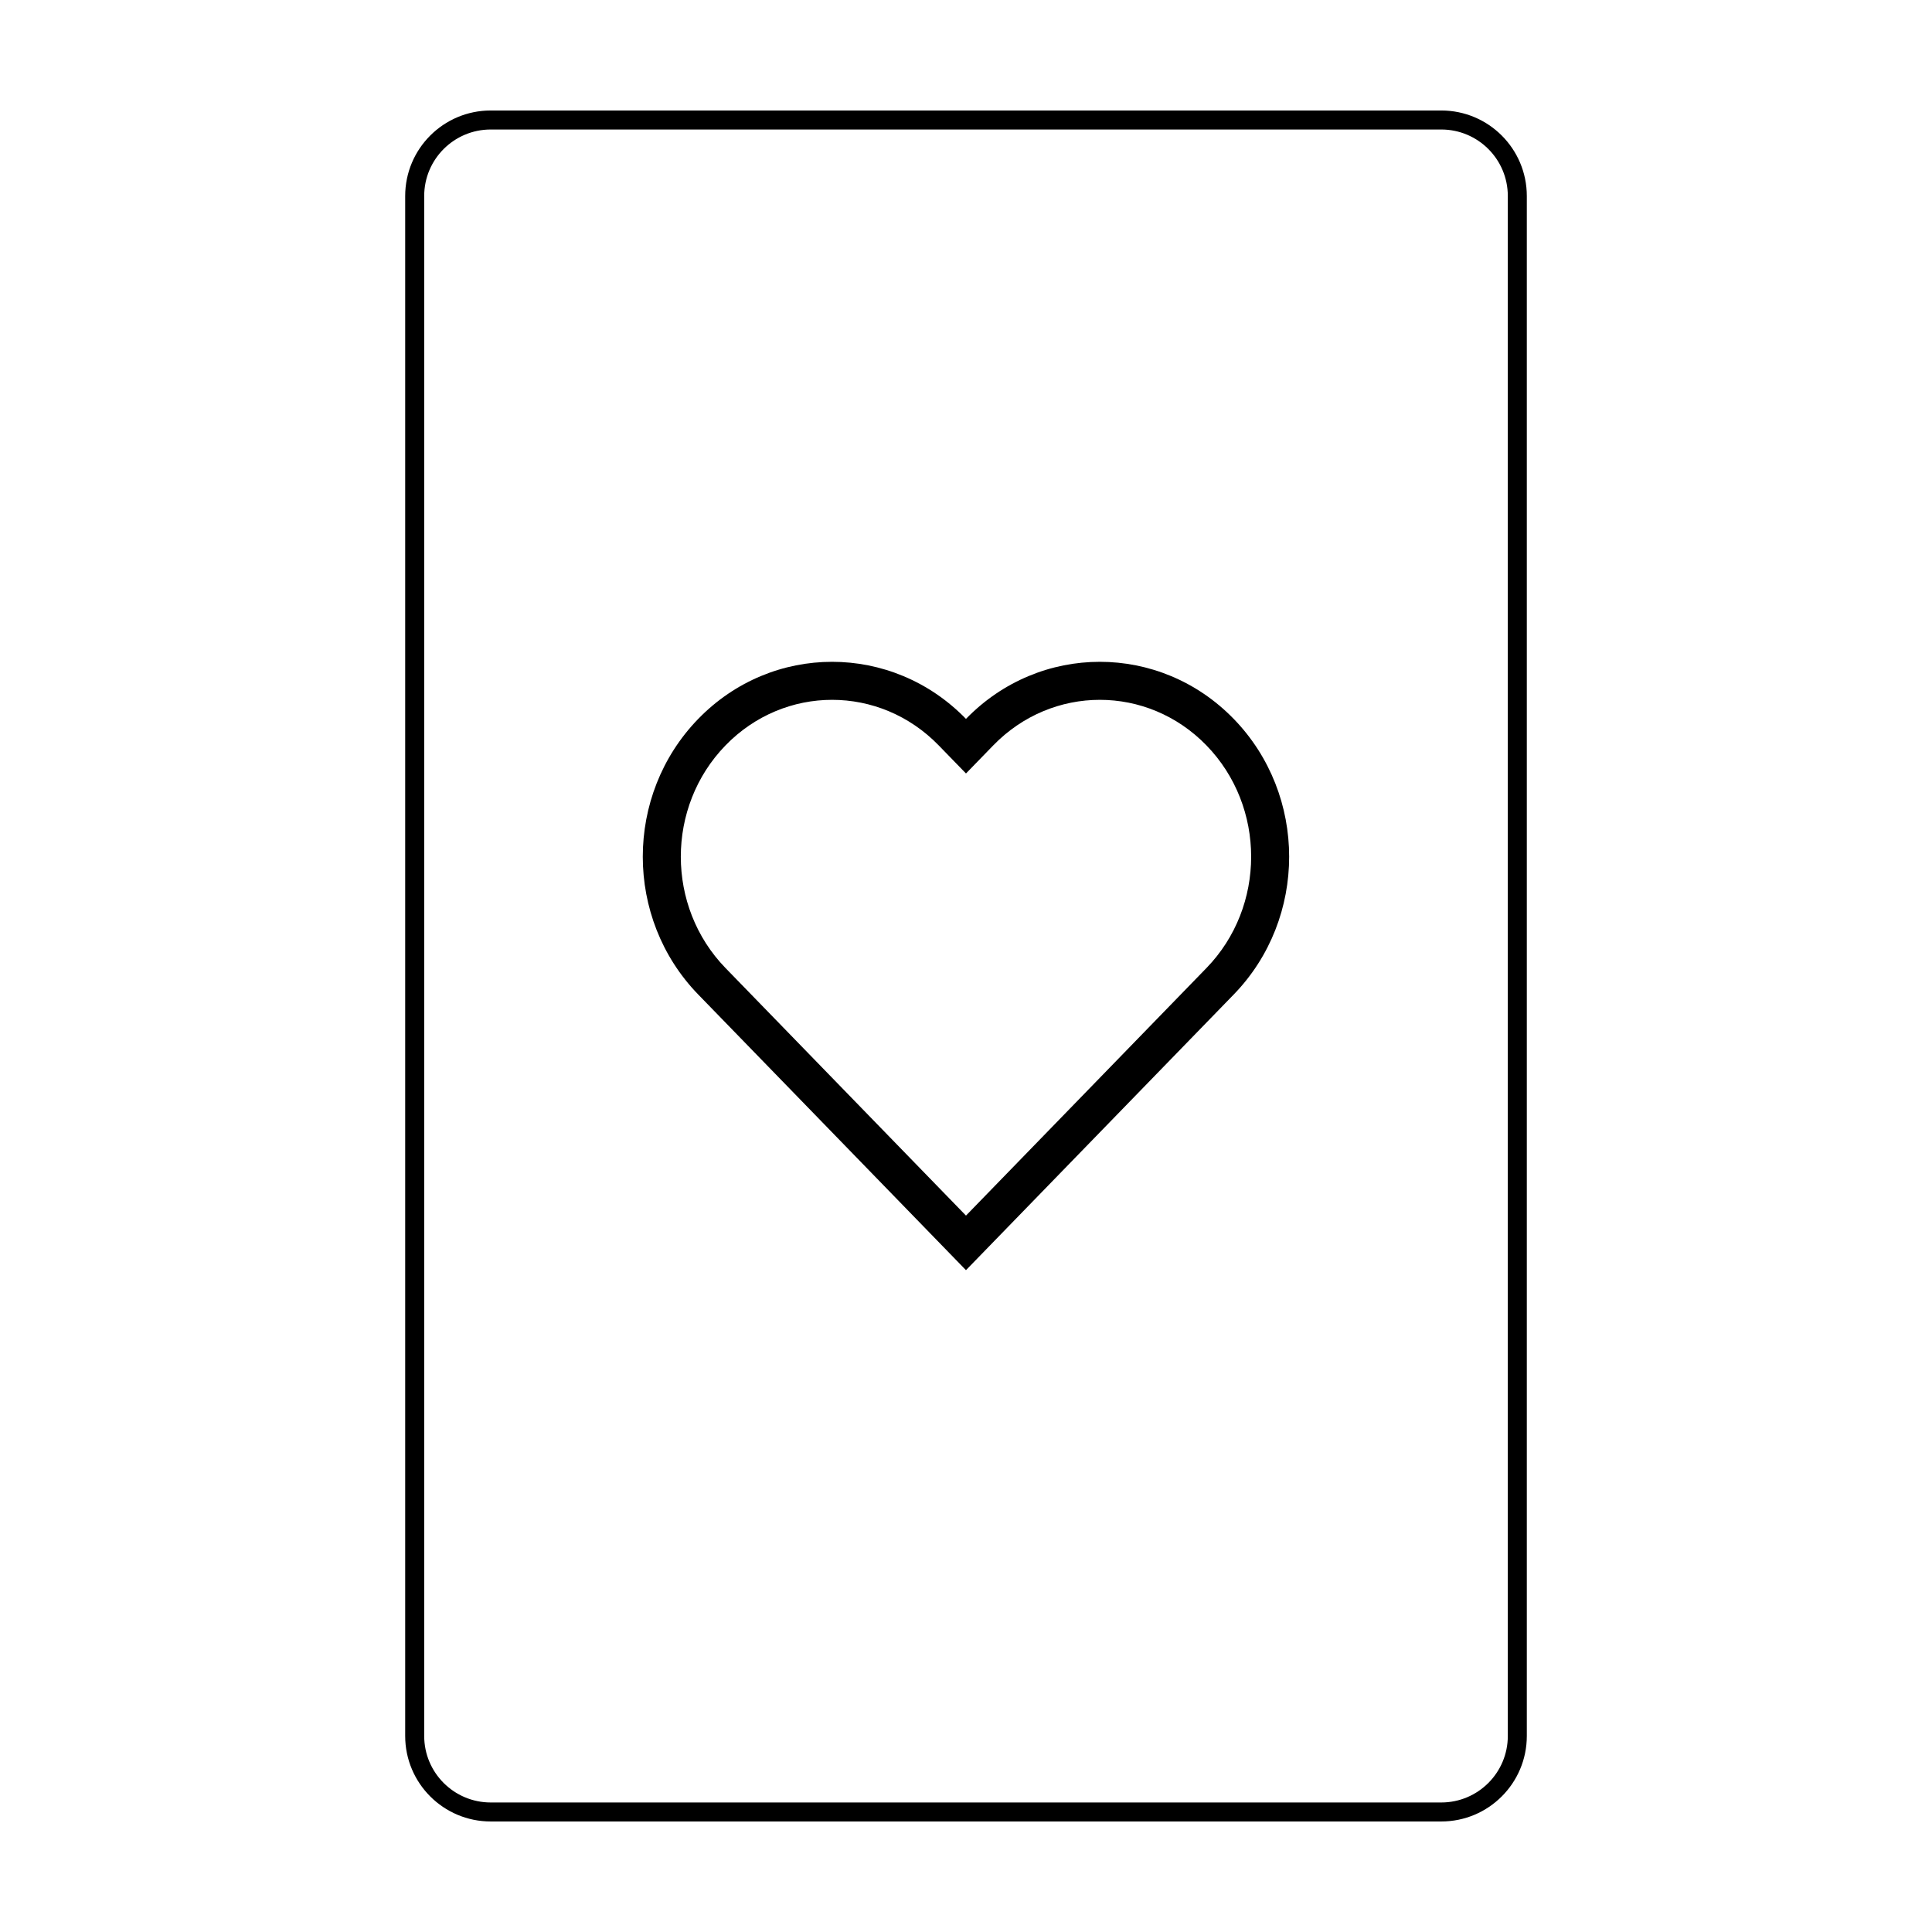 <?xml version="1.0" encoding="UTF-8"?>
<!-- Uploaded to: SVG Repo, www.svgrepo.com, Generator: SVG Repo Mixer Tools -->
<svg fill="#000000" width="800px" height="800px" version="1.1" viewBox="144 144 512 512" xmlns="http://www.w3.org/2000/svg">
 <g>
  <path d="m274.05 178.32c-9.738 0-17.633 7.894-17.633 17.633v408.09c0 9.738 7.894 17.633 17.633 17.633h251.9c9.742 0 17.637-7.894 17.637-17.633v-408.09c0-9.738-7.894-17.633-17.637-17.633zm0-5.039h251.9c12.523 0 22.672 10.148 22.672 22.672v408.09c0 12.52-10.148 22.668-22.672 22.668h-251.9c-12.523 0-22.672-10.148-22.672-22.668v-408.09c0-12.523 10.148-22.672 22.672-22.672z"/>
  <path d="m463.72 400.54c15.797-16.262 15.797-42.746 0-59.004-15.637-16.098-40.859-16.098-56.496 0l-7.227 7.441-7.231-7.441c-15.633-16.098-40.859-16.098-56.496 0-15.797 16.258-15.797 42.742 0 59.004l63.727 65.605zm-134.68-66.027c19.594-20.168 51.359-20.168 70.953 0 19.59-20.168 51.359-20.168 70.953 0 19.59 20.172 19.59 52.875 0 73.047l-70.953 73.047-70.953-73.047c-19.594-20.172-19.594-52.875 0-73.047z"/>
 </g>
</svg>